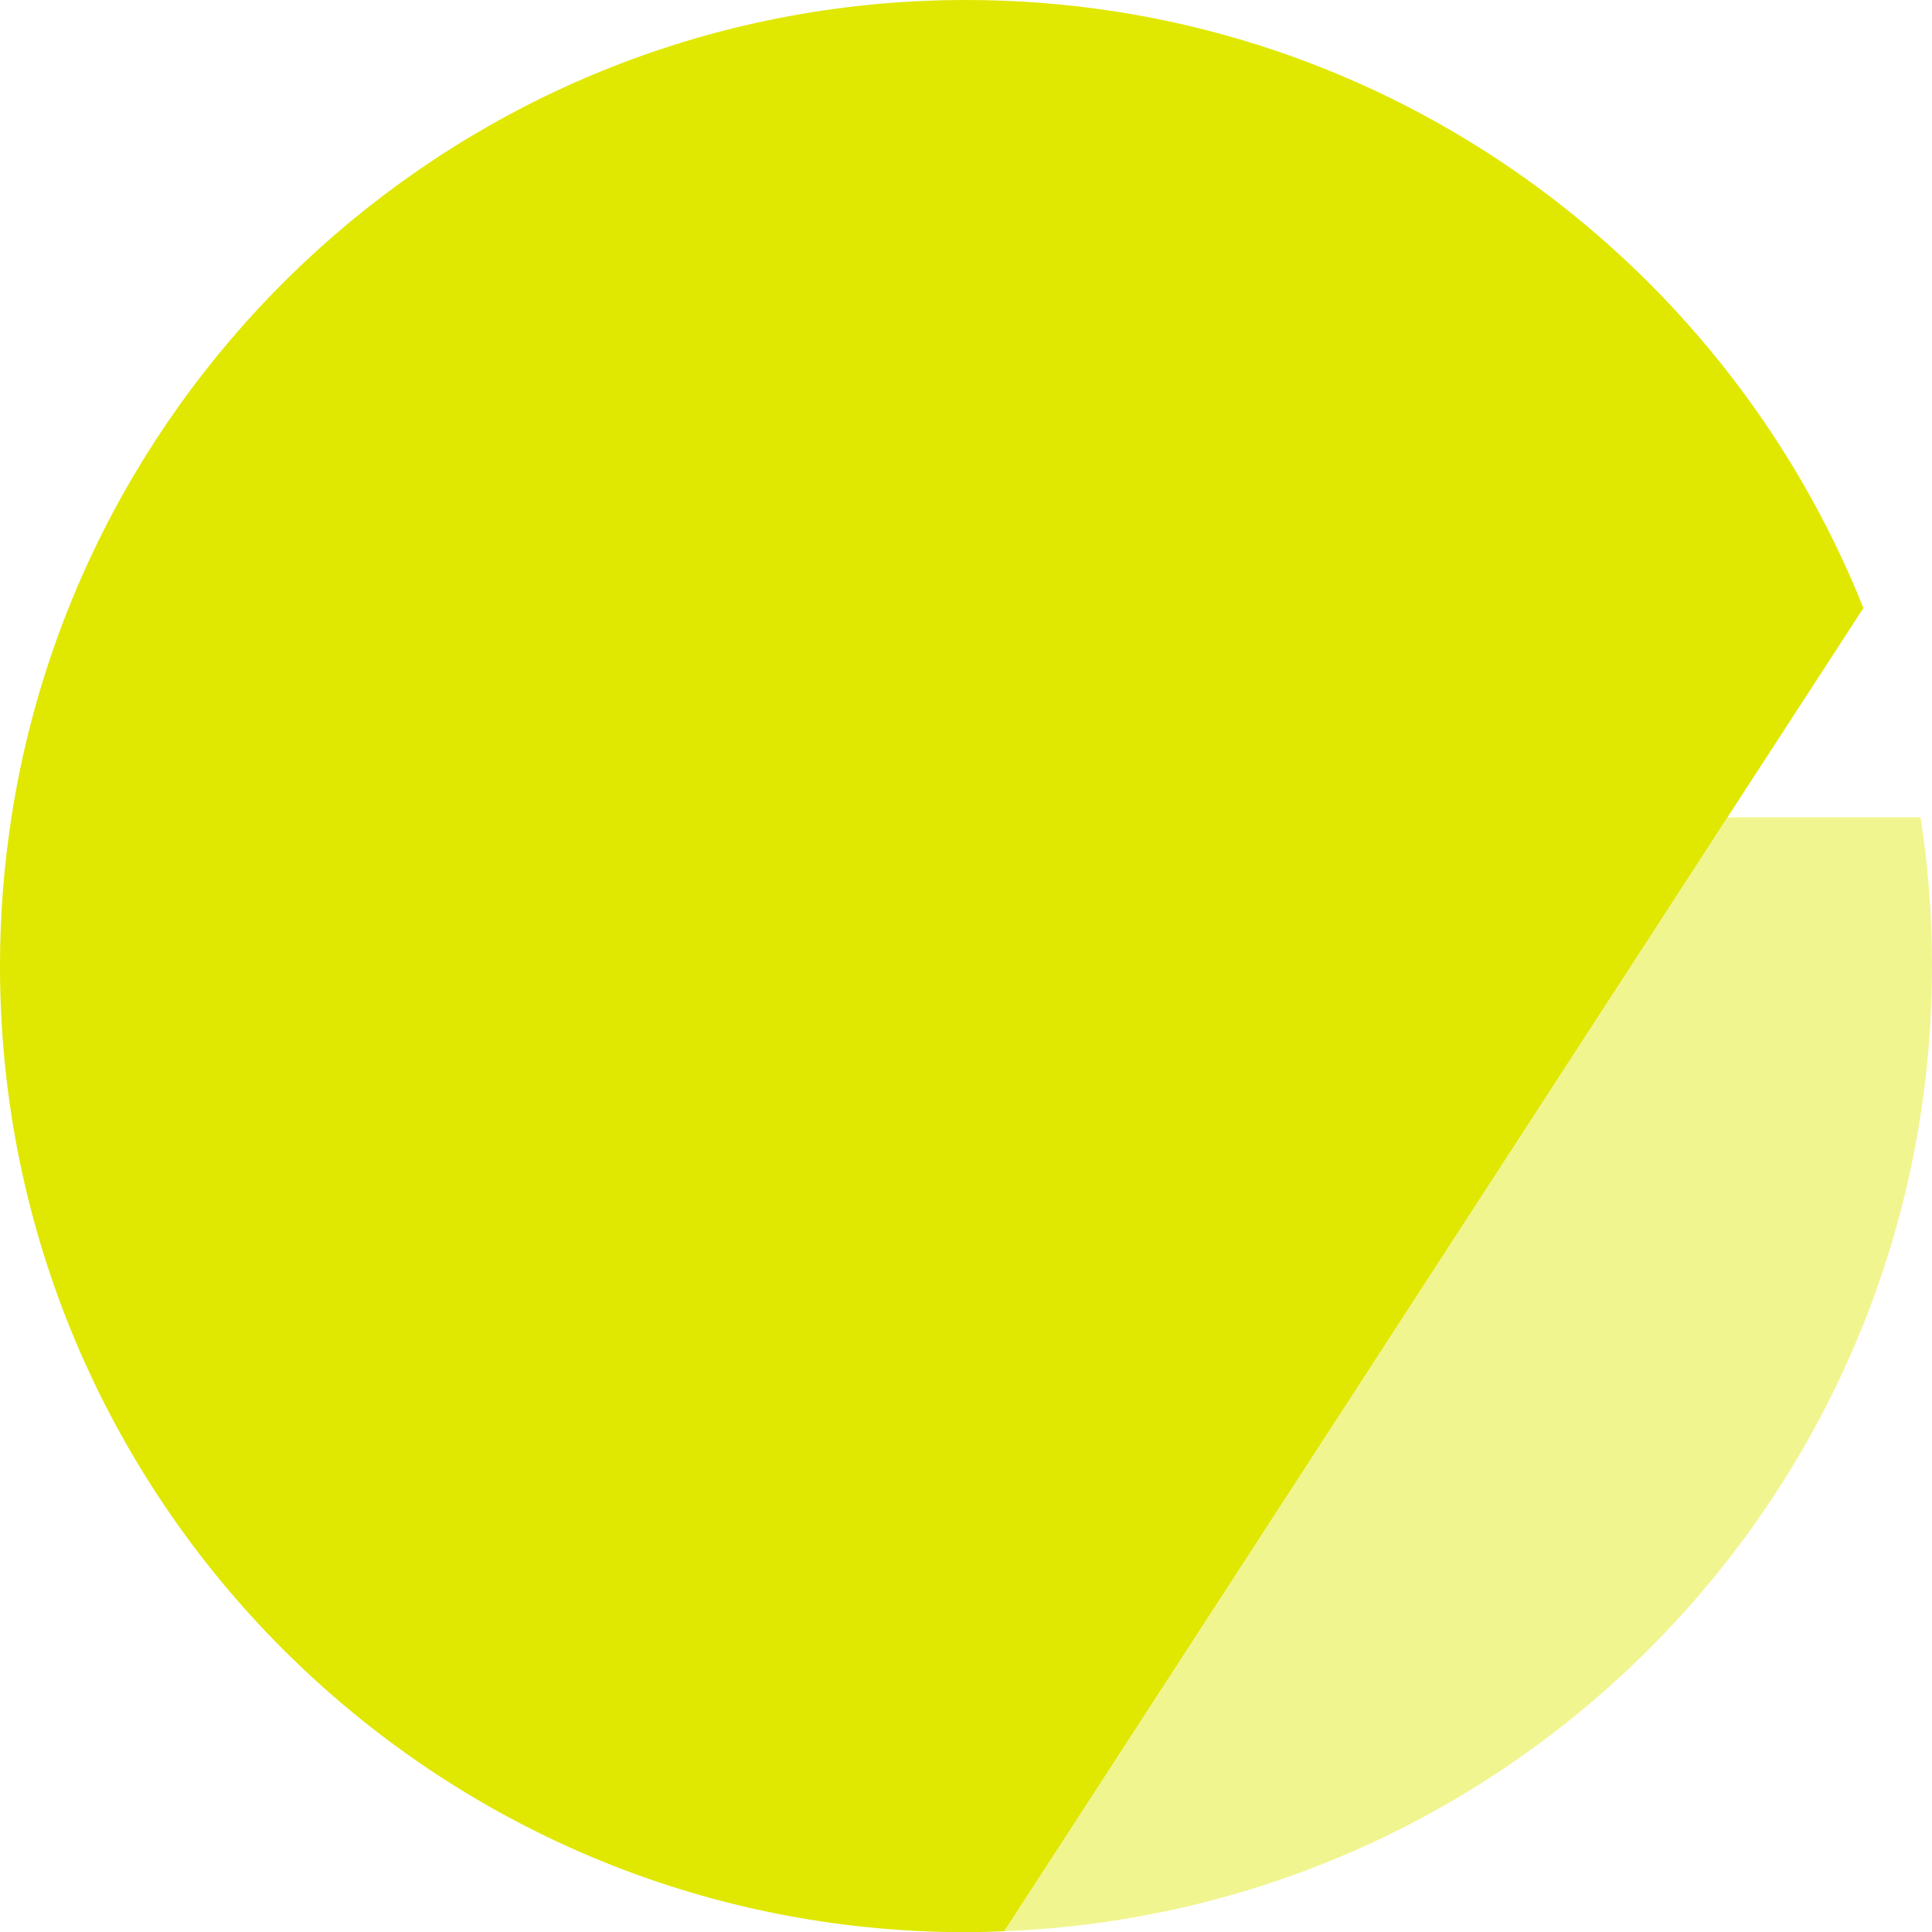 <?xml version="1.0" encoding="UTF-8"?>
<svg xmlns="http://www.w3.org/2000/svg" id="Layer_2" viewBox="0 0 307.18 307.2" width="307.18" height="307.2" x="0" y="0">
  <defs>
    <style>
      .cls-1, .cls-2 {
        fill: #e0e700;
      }

      .cls-2 {
        opacity: .44;
      }
    </style>
  </defs>
  <g id="Laag_2">
    <g>
      <path class="cls-2" d="M307.18,153.6c0-8.05-.62-15.95-1.82-23.66h-30.7l-115,177.11c82.01-3.19,147.52-70.66,147.52-153.45"/>
      <path class="cls-1" d="M296.27,96.67C273.65,40.03,218.3,0,153.59,0,76.81,0,13.2,56.35,1.82,129.95c-1.19,7.71-1.82,15.61-1.82,23.66,0,84.83,68.76,153.6,153.59,153.6,2.03,0,4.06-.07,6.07-.15l115-177.11,21.61-33.27Z"/>
    </g>
  </g>
</svg>
